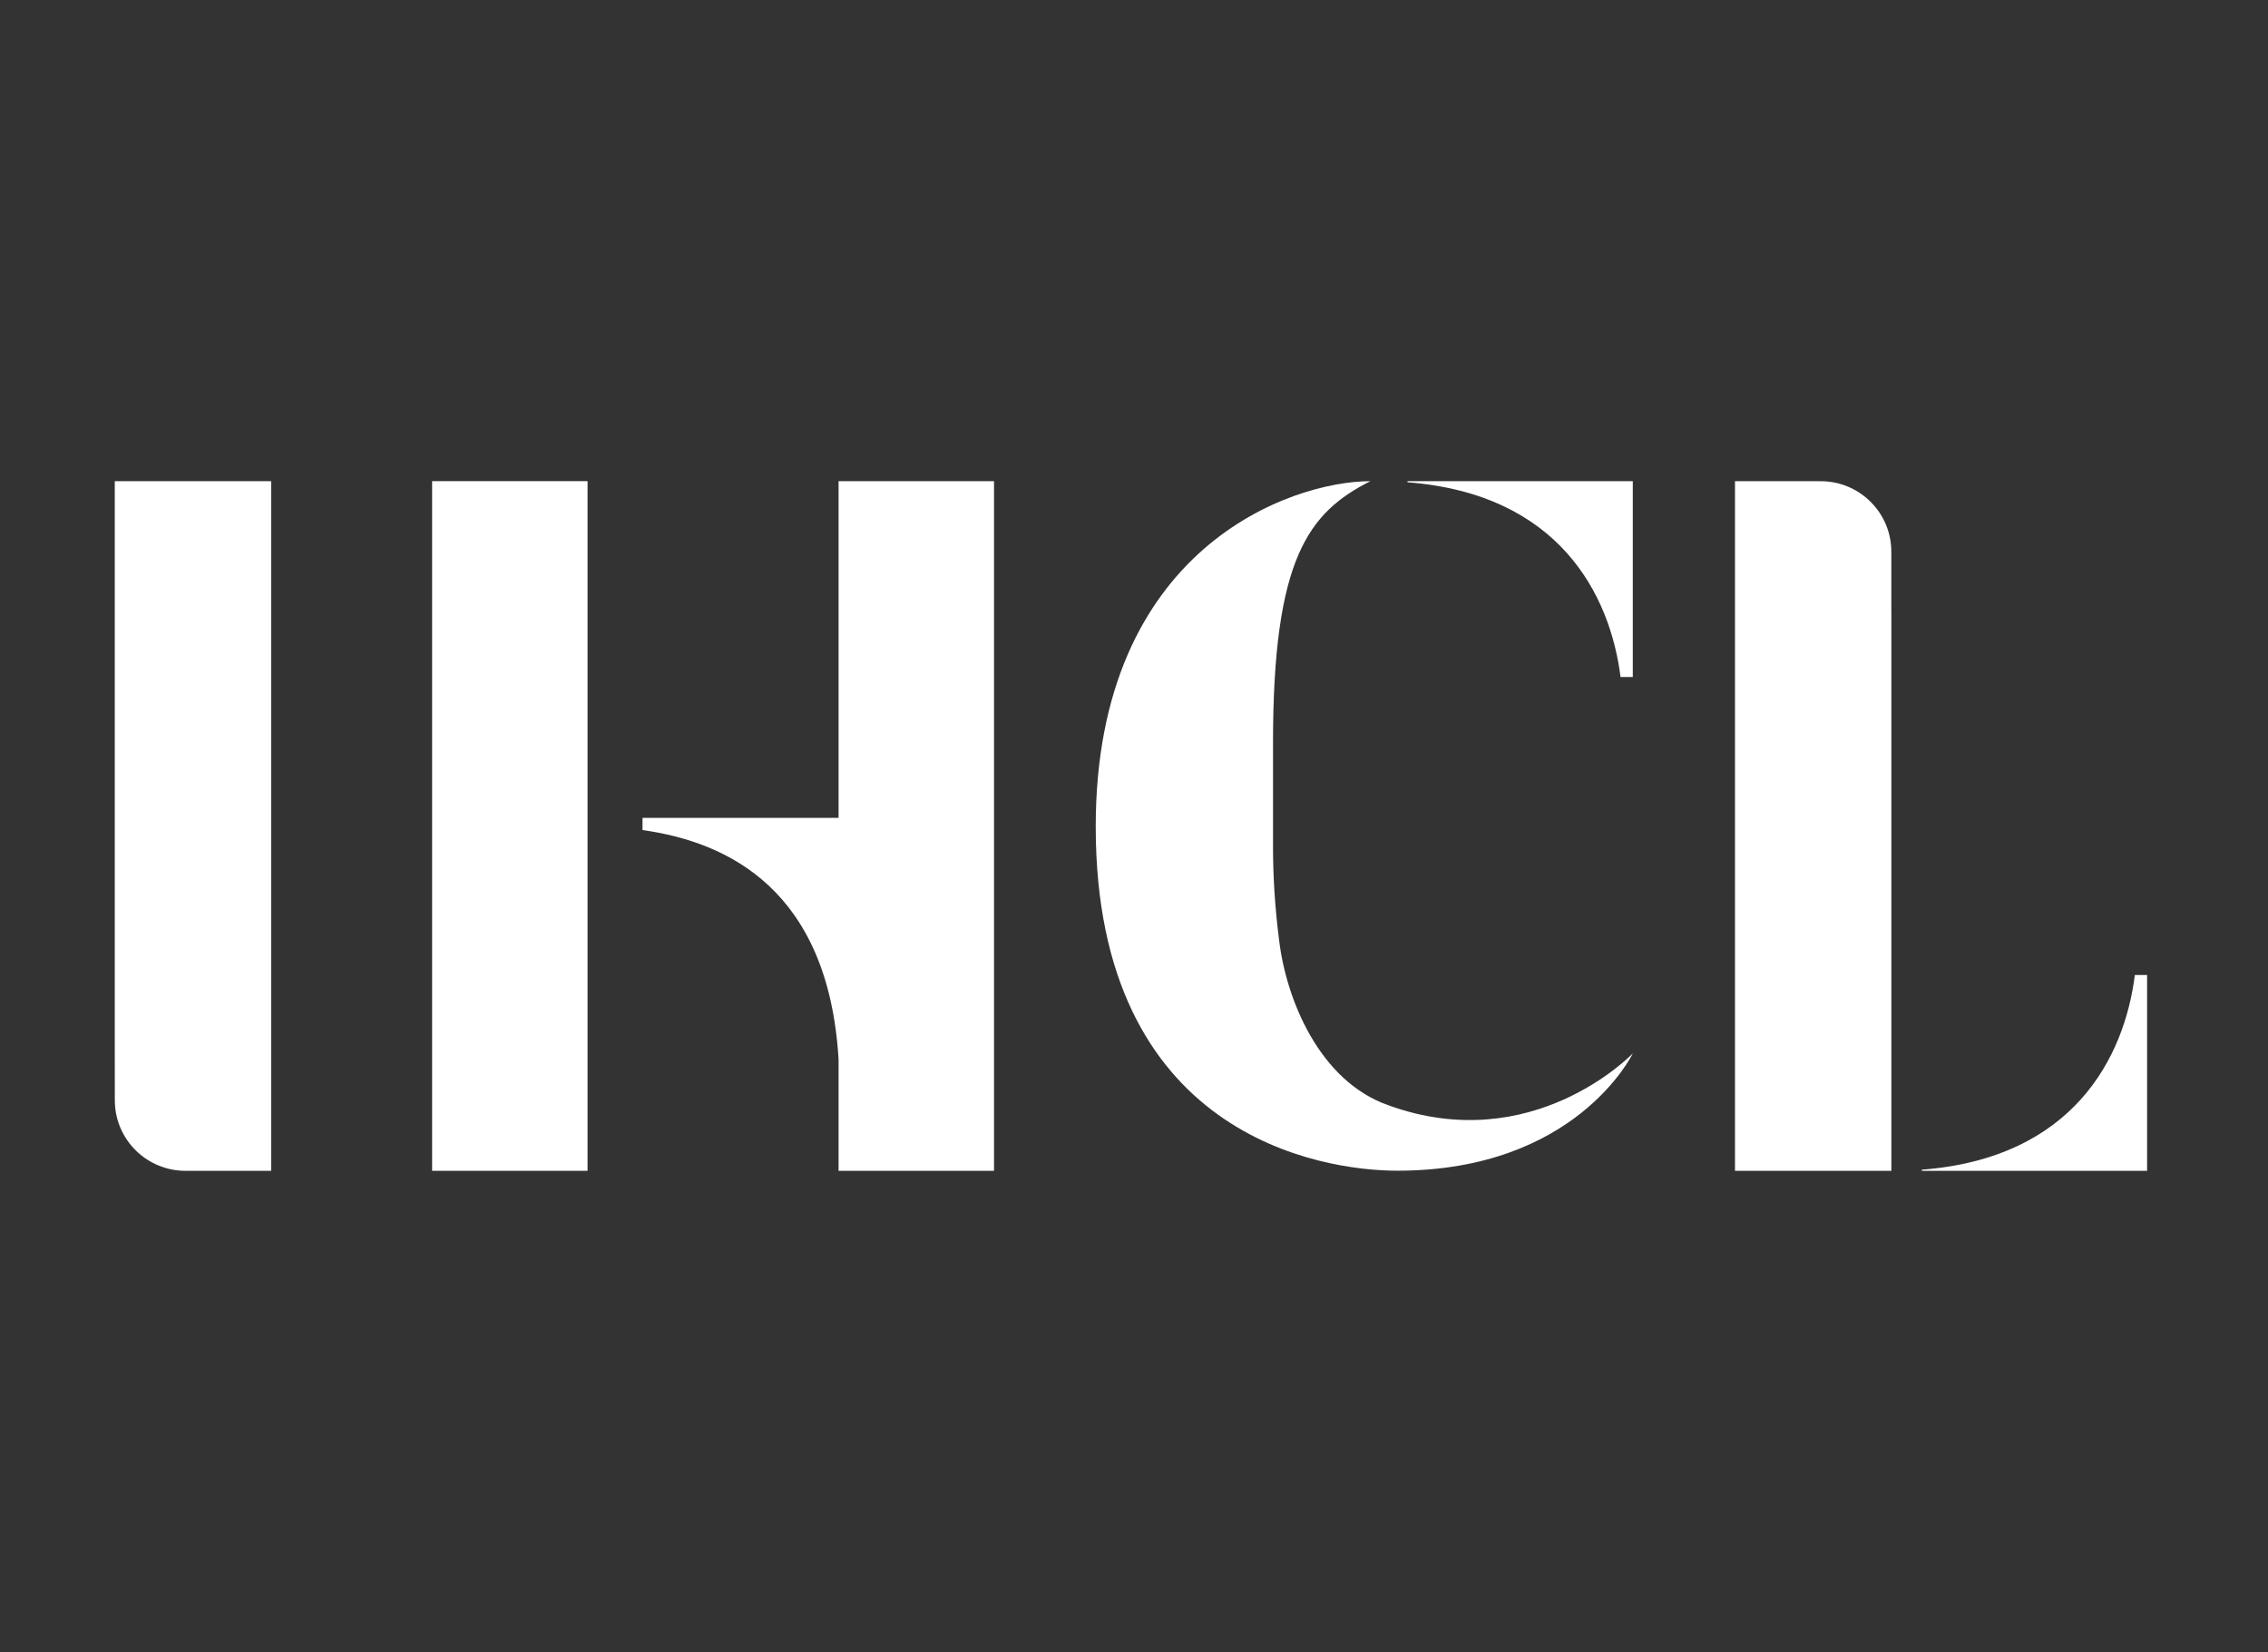 <svg width="81" height="59" viewBox="0 0 81 59" fill="none" xmlns="http://www.w3.org/2000/svg">
<rect x="0" y="0" width="81" height="59" fill="#333333" stroke="none"/>
<g style="mix-blend-mode:luminosity" clip-path="url(#clip0_2854_1209)">
<path d="M58.315 37.622C58.283 37.684 56.266 41.811 49.904 41.811C47.172 41.811 39.133 40.559 39.133 29.521C39.133 19.566 46.117 17.185 48.941 17.185C46.737 18.299 45.465 19.937 45.465 26.523V30.264C45.465 31.222 45.526 32.366 45.682 33.573C45.931 35.674 47.11 38.612 49.593 39.477C54.714 41.332 58.253 37.684 58.315 37.622Z" fill="white"/>
<path d="M8.763 41.815H9.684V17.184H4.099V37.214L4.101 39.298C4.101 40.694 5.24 41.824 6.641 41.815" fill="white"/>
<path d="M62.884 17.185H61.964V41.816H67.549V21.788H67.547V19.702C67.547 18.307 66.408 17.177 65.007 17.186" fill="white"/>
<path d="M76.682 34.822H76.245C75.871 37.777 74.038 41.362 68.636 41.775V41.815H76.682" fill="white"/>
<path d="M58.314 24.179H57.877C57.503 21.224 55.67 17.638 50.268 17.225V17.184H58.314" fill="white"/>
<path d="M15.433 41.815H20.984V17.184H15.433V41.815Z" fill="white"/>
<path d="M29.949 17.185V29.21H22.947V29.646C25.994 30.07 29.582 31.78 29.949 37.828V41.816H35.501V17.185" fill="white"/>
</g>
<defs>
<clipPath id="clip0_2854_1209">
<rect width="73.109" height="25.156" fill="white" transform="translate(3.836 16.922)"/>
</clipPath>
</defs>
</svg>
